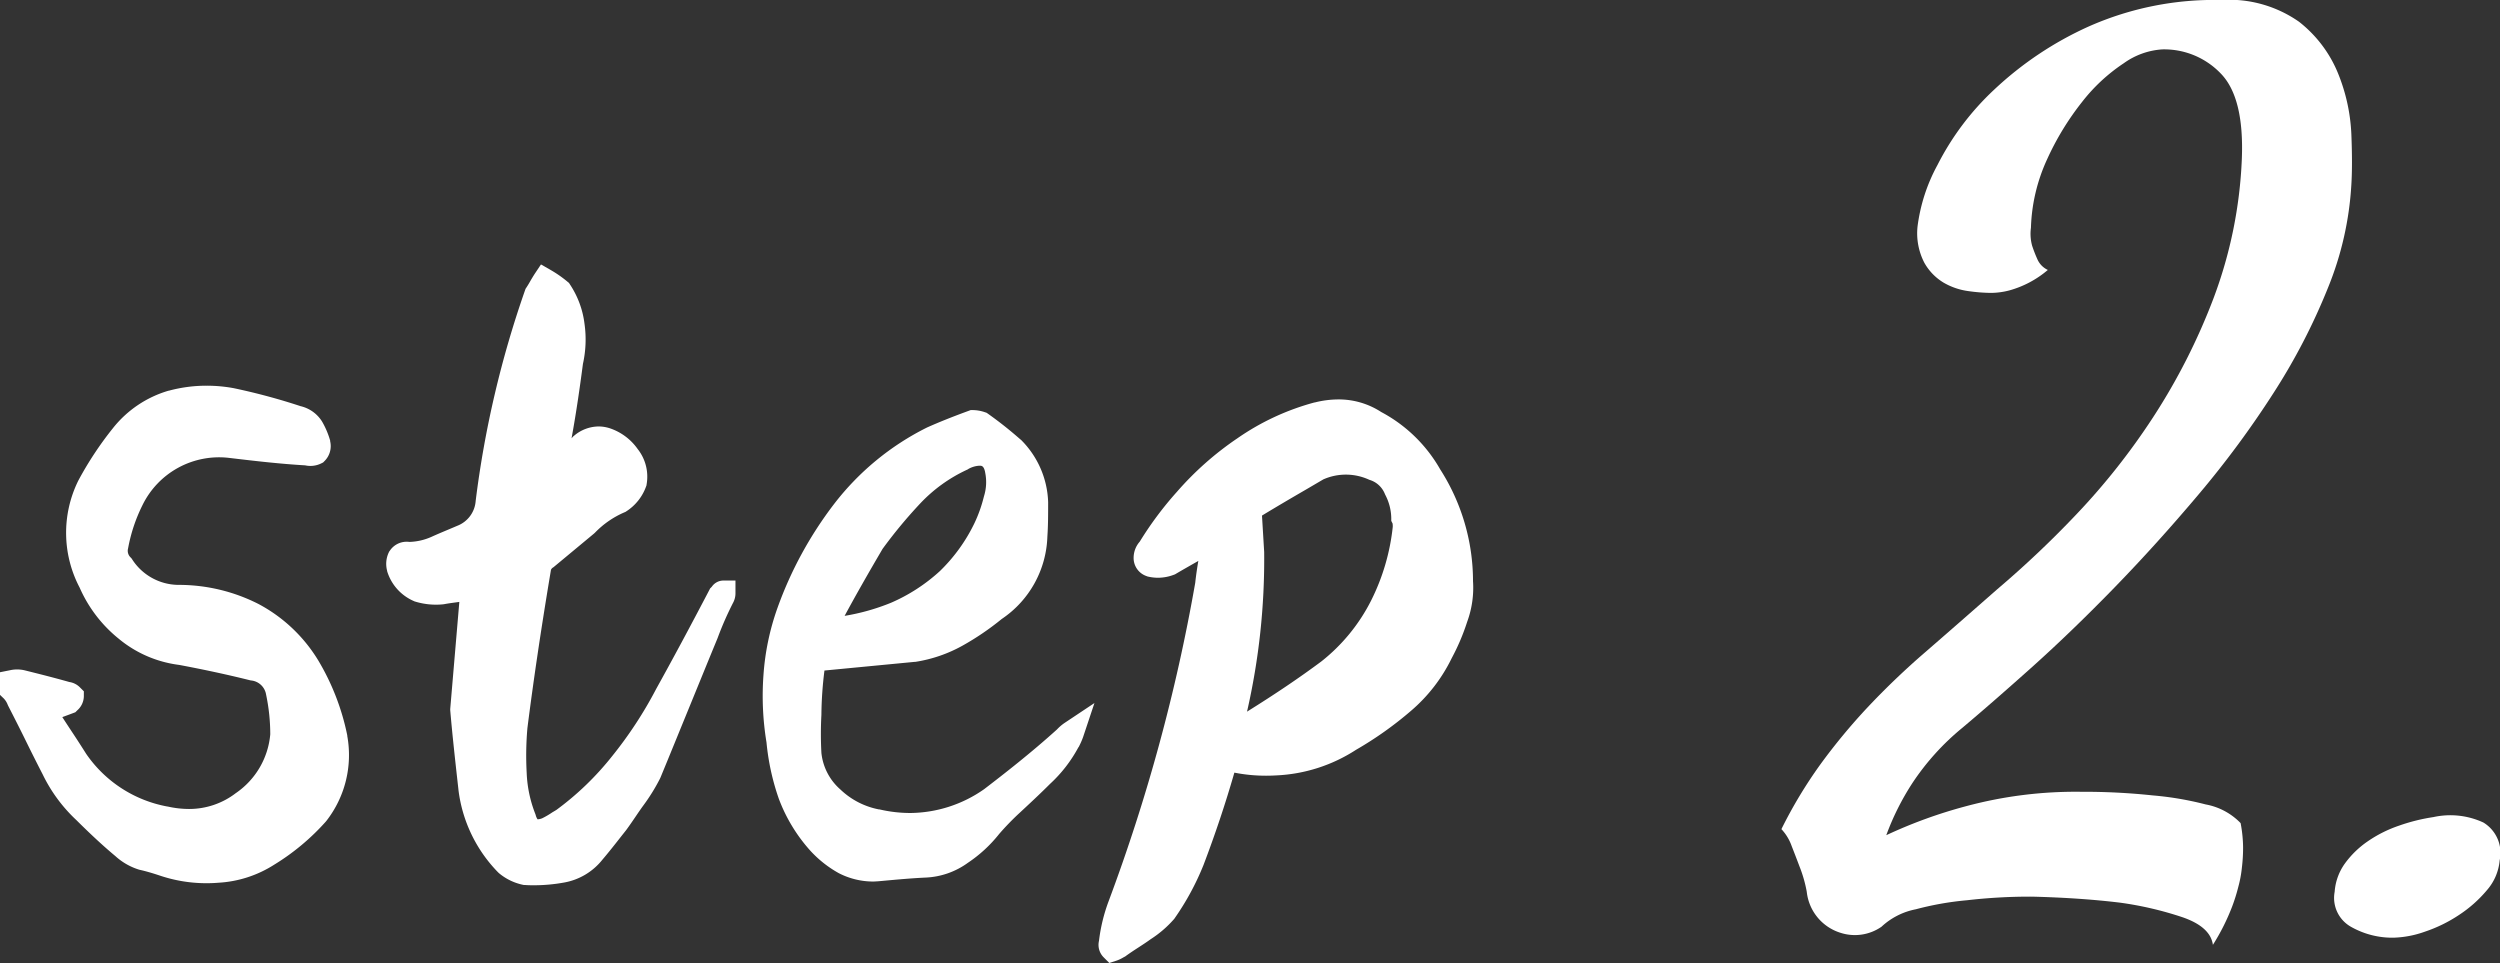 <svg xmlns="http://www.w3.org/2000/svg" width="101.289" height="39.018" viewBox="0 0 101.289 39.018"><rect x="0" y="0" width="101.289" height="39.018" fill="#333333" stroke="none"/><g transform="translate(-0.31 -10.184)"><path d="M.81-7.17v.3a1.258,1.258,0,0,1,.27.42c.48.93.93,1.86,1.41,2.79A5.736,5.736,0,0,0,3.75-1.95c.51.51,1.02.99,1.56,1.44a2.043,2.043,0,0,0,.78.45c.27.06.57.15.84.24A5.441,5.441,0,0,0,9.12.45a4.208,4.208,0,0,0,2.04-.66,8.782,8.782,0,0,0,1.98-1.65,3.837,3.837,0,0,0,.75-3.06A9.111,9.111,0,0,0,12.78-7.8a5.749,5.749,0,0,0-2.22-2.1,6.628,6.628,0,0,0-3.03-.72,2.759,2.759,0,0,1-2.28-1.26.866.866,0,0,1-.24-.81,7.008,7.008,0,0,1,.63-1.89,3.954,3.954,0,0,1,4.02-2.19c1.02.12,2.04.24,3.09.3a.5.5,0,0,0,.36-.03.354.354,0,0,0,.09-.36,2.848,2.848,0,0,0-.27-.63.9.9,0,0,0-.57-.39,24.882,24.882,0,0,0-2.67-.72,5.4,5.4,0,0,0-2.4.09,4.008,4.008,0,0,0-2.01,1.35,13.349,13.349,0,0,0-1.35,2.04,4.263,4.263,0,0,0,.06,3.9A4.972,4.972,0,0,0,5.43-9.33a4.247,4.247,0,0,0,2.22.96c.96.18,1.95.39,2.91.63a1.178,1.178,0,0,1,1.02.96,8.352,8.352,0,0,1,.18,1.74,3.715,3.715,0,0,1-1.59,2.76,3.709,3.709,0,0,1-3.18.63,5.641,5.641,0,0,1-3.6-2.34C3-4.62,2.58-5.22,2.19-5.85c-.09-.18-.03-.24.15-.27.27-.09.51-.18.75-.27a.3.3,0,0,0,.12-.21.259.259,0,0,0-.18-.09C2.4-6.87,1.8-7.02,1.2-7.17A.854.854,0,0,0,.81-7.17ZM19.05-6.09c.09,1.08.21,2.13.33,3.21A5.25,5.25,0,0,0,20.85.18a1.745,1.745,0,0,0,.75.36A6.15,6.15,0,0,0,23.07.45,2.056,2.056,0,0,0,24.33-.3c.33-.39.63-.78.96-1.2.24-.33.45-.66.69-.99a7.183,7.183,0,0,0,.63-1.02c.78-1.89,1.53-3.75,2.31-5.64a13.374,13.374,0,0,1,.66-1.5.326.326,0,0,0,.03-.15c-.03,0-.06.06-.12.12-.69,1.32-1.41,2.67-2.16,4.02A17.2,17.2,0,0,1,25.5-3.87a12.163,12.163,0,0,1-2.37,2.28,5.373,5.373,0,0,1-.66.39c-.48.18-.78.06-.93-.45a5.554,5.554,0,0,1-.39-1.83,13.252,13.252,0,0,1,.03-1.89c.27-2.13.6-4.29.96-6.45a.658.658,0,0,1,.3-.42l1.62-1.35a4.182,4.182,0,0,1,1.35-.93,1.5,1.5,0,0,0,.6-.75,1.311,1.311,0,0,0-.27-1.05,1.742,1.742,0,0,0-.87-.66,1,1,0,0,0-.99.21c-.3.33-.6.63-.87.93-.12.06-.21.12-.27.15v-.3c.3-1.38.51-2.79.69-4.17a4.045,4.045,0,0,0,.06-1.47,3.2,3.2,0,0,0-.51-1.38,4.287,4.287,0,0,0-.6-.42c-.12.18-.21.36-.33.54a40.535,40.535,0,0,0-1.98,8.43,1.672,1.672,0,0,1-1.05,1.41c-.36.15-.72.3-1.05.45a2.839,2.839,0,0,1-1.11.24.325.325,0,0,0-.36.15.585.585,0,0,0-.03.39,1.421,1.421,0,0,0,.81.9,2.4,2.4,0,0,0,.93.09c.33-.06.66-.09.99-.15.24-.09.33,0,.24.3ZM33.09-4.26a14.547,14.547,0,0,1,0-1.62,16.734,16.734,0,0,1,.15-2.01.351.351,0,0,1,.33-.24l3.75-.36a5.218,5.218,0,0,0,1.74-.6,10.633,10.633,0,0,0,1.53-1.05,3.7,3.7,0,0,0,1.65-2.97c.03-.42.03-.9.03-1.35a3.231,3.231,0,0,0-.93-2.16,16.143,16.143,0,0,0-1.29-1.02,1.078,1.078,0,0,0-.33-.06c-.57.21-1.11.42-1.65.66A10.275,10.275,0,0,0,34.5-14.1a14.961,14.961,0,0,0-2.22,4.08,9.653,9.653,0,0,0-.54,2.58,11.136,11.136,0,0,0,.12,2.64,9.227,9.227,0,0,0,.48,2.19A6.121,6.121,0,0,0,33.48-.72a4.048,4.048,0,0,0,1.05.84,2.554,2.554,0,0,0,1.32.27c.66-.06,1.29-.12,1.92-.15a2.637,2.637,0,0,0,1.47-.51,5.015,5.015,0,0,0,1.17-1.08,11.5,11.5,0,0,1,.84-.87c.42-.39.84-.78,1.26-1.2a5.112,5.112,0,0,0,1.05-1.35,2.923,2.923,0,0,0,.15-.33,1.5,1.5,0,0,0-.24.21c-.96.87-1.98,1.68-3,2.46a5.69,5.69,0,0,1-4.65.9,3.593,3.593,0,0,1-1.8-.93A2.779,2.779,0,0,1,33.09-4.26ZM34.11-9.3a.5.5,0,0,1-.36-.03,2.519,2.519,0,0,1,.12-.36c.57-1.08,1.17-2.13,1.77-3.15a20.01,20.01,0,0,1,1.59-1.92,6.7,6.7,0,0,1,2.04-1.47,1.556,1.556,0,0,1,.66-.21.708.708,0,0,1,.78.66,2.433,2.433,0,0,1-.06,1.23,6.1,6.1,0,0,1-.42,1.17,7.318,7.318,0,0,1-1.5,2.07A7.64,7.64,0,0,1,36.6-9.93,9.206,9.206,0,0,1,34.11-9.3Zm25.38-1.95a7.939,7.939,0,0,0-1.26-4.29,5.5,5.5,0,0,0-2.22-2.16,2.816,2.816,0,0,0-2.31-.33,9.6,9.6,0,0,0-2.97,1.38,12.249,12.249,0,0,0-2.37,2.1,13.542,13.542,0,0,0-1.47,1.98.5.5,0,0,0-.15.36.278.278,0,0,0,.21.27A1.27,1.27,0,0,0,47.7-12c.51-.3,1.05-.6,1.62-.93a.381.381,0,0,1,.18-.03v.21a15.2,15.2,0,0,0-.27,1.62A72.683,72.683,0,0,1,45.69,1.89a6.436,6.436,0,0,0-.36,1.5.217.217,0,0,0,.06.24,1.781,1.781,0,0,0,.24-.12c.33-.24.69-.45,1.02-.69a3.936,3.936,0,0,0,.84-.72A10.32,10.32,0,0,0,48.6.06q.72-1.89,1.26-3.78c.03-.3.21-.39.48-.3a6.214,6.214,0,0,0,1.65.12,5.925,5.925,0,0,0,3-.96,13.992,13.992,0,0,0,2.16-1.53,6.071,6.071,0,0,0,1.53-1.98,8.3,8.3,0,0,0,.6-1.41A3.5,3.5,0,0,0,59.49-11.25Zm-2.25-2.19a9.232,9.232,0,0,1-.93,3.18,7.911,7.911,0,0,1-2.16,2.64c-1.17.87-2.37,1.65-3.6,2.4a.9.9,0,0,0-.42.18c.03-.15.03-.27.06-.39a27.357,27.357,0,0,0,.84-6.99c-.03-.51-.06-1.02-.09-1.5a.853.853,0,0,1,.12-.36c.87-.54,1.77-1.05,2.64-1.56a2.749,2.749,0,0,1,2.28,0,1.475,1.475,0,0,1,.9.84,2.6,2.6,0,0,1,.3,1.17A.823.823,0,0,1,57.24-13.44Z" transform="translate(0 45)" fill="#fff"/><path d="M45.255,4.2l-.219-.219a.714.714,0,0,1-.2-.678,6.9,6.9,0,0,1,.385-1.591A72.476,72.476,0,0,0,48.735-11.2c.033-.3.075-.593.126-.89l-.014.008c-.312.178-.607.345-.894.514l-.037.022-.041.015a1.821,1.821,0,0,1-.649.123,1.78,1.78,0,0,1-.385-.043l-.04-.009-.038-.015a.773.773,0,0,1-.524-.734,1,1,0,0,1,.249-.663,14.007,14.007,0,0,1,1.5-2.011,12.636,12.636,0,0,1,2.46-2.178,10.029,10.029,0,0,1,3.118-1.449l.013,0a3.94,3.94,0,0,1,.953-.123,3.154,3.154,0,0,1,1.735.508A5.973,5.973,0,0,1,58.66-15.8a8.4,8.4,0,0,1,1.33,4.531,4,4,0,0,1-.237,1.647,8.753,8.753,0,0,1-.627,1.474,6.6,6.6,0,0,1-1.649,2.132,14.556,14.556,0,0,1-2.225,1.578A6.463,6.463,0,0,1,52.016-3.4c-.137.008-.275.012-.409.012a6.573,6.573,0,0,1-1.286-.124c-.358,1.245-.78,2.507-1.254,3.752l-.006.014A10.738,10.738,0,0,1,47.9,2.391l-.015.022-.018.02a4.441,4.441,0,0,1-.932.8c-.171.124-.348.239-.519.35s-.334.218-.489.331l-.033.024-.037.018-.039.022a1.49,1.49,0,0,1-.266.125ZM49.5-13.46H50v.765l-.012.054a14.771,14.771,0,0,0-.261,1.567l0,.031A73.478,73.478,0,0,1,46.158,2.066a5.693,5.693,0,0,0-.191.615c.135-.089.265-.175.389-.265l.026-.017a3.445,3.445,0,0,0,.717-.611A9.777,9.777,0,0,0,48.136-.125c.467-1.226.882-2.469,1.233-3.695a1.062,1.062,0,0,1,.047-.2l.224-1.122c.01-.051.016-.1.022-.154a1.979,1.979,0,0,1,.043-.259A26.934,26.934,0,0,0,50.53-12.4c-.03-.506-.059-1.011-.089-1.487v-.031a1.276,1.276,0,0,1,.173-.584l.063-.127.12-.075c.642-.4,1.305-.784,1.946-1.156l.7-.411.025-.015L53.5-16.3a3.262,3.262,0,0,1,2.675,0,1.975,1.975,0,0,1,1.164,1.1,3.1,3.1,0,0,1,.341,1.27,1.432,1.432,0,0,1,.062.493v.027l0,.027a9.691,9.691,0,0,1-.98,3.35,8.357,8.357,0,0,1-2.293,2.806l-.016.012c-1.057.786-2.213,1.557-3.638,2.426l-.083.05-.1.016a.4.4,0,0,0-.2.087l-.13.1a1.156,1.156,0,0,1,.167.038,5.7,5.7,0,0,0,1.5.105,5.4,5.4,0,0,0,2.754-.879l.024-.015a13.557,13.557,0,0,0,2.083-1.475,5.6,5.6,0,0,0,1.406-1.818l.01-.019A7.749,7.749,0,0,0,58.8-9.929l.009-.026a2.986,2.986,0,0,0,.179-1.265v-.029a7.431,7.431,0,0,0-1.185-4.026l-.01-.018a5,5,0,0,0-2.024-1.968l-.034-.02a2.142,2.142,0,0,0-1.206-.357,2.937,2.937,0,0,0-.7.091,9.043,9.043,0,0,0-2.811,1.306l-.009.006a11.659,11.659,0,0,0-2.273,2.015,13,13,0,0,0-1.345,1.792.961.961,0,0,0,.1-.028c.28-.164.565-.326.865-.5.233-.133.472-.269.717-.41l.027-.014A.862.862,0,0,1,49.5-13.46Zm1.941-.453c.029.469.058.966.088,1.464v.023a27.726,27.726,0,0,1-.695,6.443c1.149-.716,2.116-1.369,3.008-2.032a7.375,7.375,0,0,0,2.019-2.468,8.7,8.7,0,0,0,.877-2.983.758.758,0,0,0-.007-.14l-.053-.106v-.118a2.1,2.1,0,0,0-.247-.946l-.019-.044a.966.966,0,0,0-.619-.555l-.016-.007a2.257,2.257,0,0,0-1.852-.011l-.682.4c-.593.344-1.2.7-1.8,1.064ZM21.96,1.051c-.13,0-.262,0-.392-.012l-.039,0-.038-.008A2.227,2.227,0,0,1,20.525.56L20.49.527a5.773,5.773,0,0,1-1.606-3.344v-.008l-.033-.294c-.111-1-.216-1.941-.3-2.929l0-.042.369-4.339-.144.02c-.164.022-.319.043-.473.072l-.044.006a2.893,2.893,0,0,1-1.119-.109l-.034-.01-.032-.015a1.927,1.927,0,0,1-1.081-1.217l0-.016a1.081,1.081,0,0,1,.068-.735l.02-.04.027-.036a.816.816,0,0,1,.675-.358.986.986,0,0,1,.118.007,2.35,2.35,0,0,0,.878-.2c.334-.152.7-.3,1.055-.452a1.17,1.17,0,0,0,.749-1.015,41.156,41.156,0,0,1,2-8.531l.021-.059.035-.052c.052-.078.1-.159.149-.245s.113-.193.181-.3l.259-.388.405.232a4.761,4.761,0,0,1,.672.47l.059.049.042.065a3.69,3.69,0,0,1,.586,1.592,4.536,4.536,0,0,1-.064,1.621c-.113.861-.26,1.918-.461,3.014l.048-.053.027-.029.031-.025a1.564,1.564,0,0,1,.988-.372,1.493,1.493,0,0,1,.472.079,2.255,2.255,0,0,1,1.112.835,1.805,1.805,0,0,1,.364,1.426l-.007.049-.017.046a2,2,0,0,1-.793,1l-.041.027-.046.019a3.682,3.682,0,0,0-1.187.821l-.033.031L22.74-11.839l-.022.015a.188.188,0,0,0-.086.1c-.4,2.387-.71,4.484-.954,6.411A12.782,12.782,0,0,0,21.649-3.5,5.067,5.067,0,0,0,22-1.836l.015.045a.51.51,0,0,0,.075.17.535.535,0,0,0,.189-.043,3.262,3.262,0,0,0,.405-.237L22.85-2a11.733,11.733,0,0,0,2.258-2.176,16.536,16.536,0,0,0,1.777-2.708l.007-.014c.666-1.2,1.37-2.509,2.154-4.009l.035-.068.054-.054.022-.026a.571.571,0,0,1,.451-.24h.5v.5a.813.813,0,0,1-.083.374,13.1,13.1,0,0,0-.636,1.443l-.009.024c-.39.944-.778,1.9-1.154,2.818s-.765,1.876-1.156,2.822l-.015.033a7.614,7.614,0,0,1-.673,1.09c-.116.159-.223.316-.336.483s-.229.336-.354.507l-.011.015L25.51-.97c-.268.342-.521.665-.8.993a2.55,2.55,0,0,1-1.555.919A6.818,6.818,0,0,1,21.96,1.051ZM21.672.043a5.648,5.648,0,0,0,1.311-.086,1.559,1.559,0,0,0,.967-.583c.263-.311.51-.627.772-.961l.169-.215c.114-.156.219-.311.331-.475s.229-.336.354-.507a6.67,6.67,0,0,0,.579-.934l.164-.4q-.205.276-.427.556a12.741,12.741,0,0,1-2.469,2.374l-.028.019-.165.105a3.845,3.845,0,0,1-.563.321l-.021.009a1.549,1.549,0,0,1-.546.111,1.055,1.055,0,0,1-1.032-.864,6.053,6.053,0,0,1-.417-1.971,13.742,13.742,0,0,1,.032-1.961l0-.015c.247-1.946.562-4.062.963-6.469l0-.016a1.147,1.147,0,0,1,.489-.721l1.585-1.321a4.69,4.69,0,0,1,1.446-1,.984.984,0,0,0,.353-.434.8.8,0,0,0-.173-.613l-.019-.026a1.25,1.25,0,0,0-.618-.472.489.489,0,0,0-.156-.027.563.563,0,0,0-.335.131c-.14.153-.279.3-.414.441-.15.158-.292.307-.425.455l-.063.07-.085.042c-.055.028-.106.057-.151.084s-.079.047-.119.066l-.724.362v-1.163l.011-.052c.32-1.471.533-2.979.683-4.128l0-.029.007-.028a3.531,3.531,0,0,0,.049-1.287,2.688,2.688,0,0,0-.394-1.107l-.063-.049-.036.056A40.162,40.162,0,0,0,20.566-14.4v.006a2.156,2.156,0,0,1-1.348,1.8l0,0c-.35.146-.713.3-1.035.444l-.015.006a3.4,3.4,0,0,1-1.178.276.933.933,0,0,0,.474.474,1.9,1.9,0,0,0,.686.063c.168-.03.333-.052.493-.074s.294-.04.435-.065a.877.877,0,0,1,.276-.048.614.614,0,0,1,.5.243.786.786,0,0,1,.085.681l-.382,4.5c.081.96.184,1.883.292,2.86l.032.29A4.727,4.727,0,0,0,21.192-.186,1.243,1.243,0,0,0,21.672.043Zm-13,.925a5.923,5.923,0,0,1-1.9-.314c-.3-.1-.571-.178-.79-.226L5.946.419A2.541,2.541,0,0,1,4.985-.13c-.5-.417-1-.882-1.584-1.462a6.26,6.26,0,0,1-1.36-1.846c-.24-.466-.476-.937-.7-1.394s-.464-.927-.7-1.389l-.02-.044a.764.764,0,0,0-.159-.252L.31-6.663V-7.58l.4-.08a1.334,1.334,0,0,1,.609.005c.58.145,1.179.295,1.8.471a.765.765,0,0,1,.442.23l.146.146V-6.6a.777.777,0,0,1-.266.564l-.077.077-.1.038c-.139.052-.281.105-.429.159.123.192.249.382.371.568.2.3.4.611.6.927A5.112,5.112,0,0,0,7.088-2.14l.012,0a3.971,3.971,0,0,0,.868.1,3.1,3.1,0,0,0,1.9-.645l.009-.006A3.225,3.225,0,0,0,11.26-5.066a7.846,7.846,0,0,0-.169-1.608.682.682,0,0,0-.614-.573l-.039-.008c-.883-.221-1.849-.43-2.871-.622A4.76,4.76,0,0,1,5.11-8.946a5.488,5.488,0,0,1-1.573-2.062,4.773,4.773,0,0,1-.061-4.323l.014-.027a13.858,13.858,0,0,1,1.4-2.116,4.48,4.48,0,0,1,2.257-1.515l.012,0a5.848,5.848,0,0,1,1.52-.2,6.064,6.064,0,0,1,1.1.1,25.244,25.244,0,0,1,2.709.729,1.4,1.4,0,0,1,.856.6l.018.029a3.361,3.361,0,0,1,.317.741l.008.027,0,.028a.852.852,0,0,1-.23.8l-.057.057-.073.036a.987.987,0,0,1-.653.08c-1.046-.061-2.073-.182-3.066-.3a3.453,3.453,0,0,0-3.531,1.924A6.541,6.541,0,0,0,5.5-12.6a.369.369,0,0,0,.1.367l.031.031.025.035a2.25,2.25,0,0,0,1.88,1.048,7.117,7.117,0,0,1,3.245.773l.017.009a6.271,6.271,0,0,1,2.408,2.281A9.672,9.672,0,0,1,14.38-5.021l0,.023a4.34,4.34,0,0,1-.847,3.442l-.026.031A9.278,9.278,0,0,1,11.42.217,4.684,4.684,0,0,1,9.15.949C8.991.962,8.831.968,8.673.968ZM6.218-.544c.251.057.544.141.87.249a4.939,4.939,0,0,0,1.585.262c.134,0,.271-.006.407-.016H9.1a3.7,3.7,0,0,0,1.8-.586l.006,0A8.269,8.269,0,0,0,12.755-2.18a3.329,3.329,0,0,0,.643-2.65,8.553,8.553,0,0,0-1.047-2.712,5.211,5.211,0,0,0-2.024-1.914,6.138,6.138,0,0,0-2.8-.663H7.514a3.254,3.254,0,0,1-2.65-1.439,1.356,1.356,0,0,1-.346-1.22A7.54,7.54,0,0,1,5.193-14.8L5.2-14.82a4.391,4.391,0,0,1,4.08-2.463c.134,0,.273,0,.412.014l.025,0c.947.111,1.925.226,2.909.288a2.573,2.573,0,0,0-.122-.247.4.4,0,0,0-.254-.167l-.04-.011a24.636,24.636,0,0,0-2.617-.707,5.053,5.053,0,0,0-.915-.085,4.847,4.847,0,0,0-1.254.165,3.508,3.508,0,0,0-1.759,1.185A12.841,12.841,0,0,0,4.377-14.9a3.768,3.768,0,0,0,.06,3.452l.01.022a4.5,4.5,0,0,0,1.3,1.7l.011.009a3.73,3.73,0,0,0,1.965.845l.021,0c1.038.195,2.021.407,2.921.632a1.68,1.68,0,0,1,1.405,1.341v.005A8.84,8.84,0,0,1,12.26-5.04v.026l0,.025a4.189,4.189,0,0,1-1.794,3.114,4.12,4.12,0,0,1-2.5.839,4.967,4.967,0,0,1-1.081-.125A6.123,6.123,0,0,1,3.172-3.446a5.406,5.406,0,0,0,.921,1.133l.01.01c.562.562,1.047,1.01,1.527,1.409l.009.008A1.551,1.551,0,0,0,6.218-.544ZM1.587-6.557l.139.273A.6.6,0,0,1,1.9-6.477ZM35.681.9A3.05,3.05,0,0,1,34.306.567L34.293.56A4.549,4.549,0,0,1,33.11-.384a6.618,6.618,0,0,1-1.236-2.044l-.009-.024a9.664,9.664,0,0,1-.5-2.286,11.6,11.6,0,0,1-.122-2.737,10.144,10.144,0,0,1,.568-2.714,15.536,15.536,0,0,1,2.3-4.217,10.842,10.842,0,0,1,3.738-3.08l.024-.012c.484-.215,1-.423,1.68-.672l.084-.031h.089a1.551,1.551,0,0,1,.488.086l.067.022.058.04a15.852,15.852,0,0,1,1.267,1l.084.071.019.02a3.718,3.718,0,0,1,1.067,2.487v.018c0,.464,0,.944-.031,1.38a4.177,4.177,0,0,1-1.847,3.338A11,11,0,0,1,39.3-8.653,5.728,5.728,0,0,1,37.394-8l-.027,0-1.874.18-1.78.171A15.281,15.281,0,0,0,33.59-5.88v.025a14.174,14.174,0,0,0,0,1.548,2.281,2.281,0,0,0,.764,1.473l.011.01a3.11,3.11,0,0,0,1.547.8l.024,0a5.532,5.532,0,0,0,1.248.147,5.281,5.281,0,0,0,3-.966c.839-.642,1.93-1.495,2.948-2.417a1.9,1.9,0,0,1,.307-.264l1.213-.808-.461,1.382a3.246,3.246,0,0,1-.177.4L44-4.536A5.61,5.61,0,0,1,42.857-3.06c-.424.424-.853.822-1.267,1.206l-.006.005a10.865,10.865,0,0,0-.792.821A5.538,5.538,0,0,1,39.526.14a3.142,3.142,0,0,1-1.729.6c-.57.027-1.137.079-1.737.134l-.177.016C35.816.893,35.748.9,35.681.9ZM34.76-.324a2.052,2.052,0,0,0,1.05.215l.159-.014c.611-.056,1.189-.108,1.777-.136a2.139,2.139,0,0,0,1.2-.414l.018-.013a4.551,4.551,0,0,0,.939-.832,6.069,6.069,0,0,1-2.721.649,6.53,6.53,0,0,1-1.463-.171,4.065,4.065,0,0,1-2.036-1.051A3.287,3.287,0,0,1,32.594-4.2l0-.031a15.083,15.083,0,0,1,0-1.664,17.094,17.094,0,0,1,.154-2.059l.008-.064.024-.06a.85.85,0,0,1,.766-.554L35.4-8.808l1.862-.179a4.722,4.722,0,0,0,1.558-.541,10.04,10.04,0,0,0,1.458-1l.027-.02a3.184,3.184,0,0,0,1.439-2.585v-.012c.029-.4.029-.86.029-1.305a2.7,2.7,0,0,0-.623-1.633,1.768,1.768,0,0,1,.053.2,2.949,2.949,0,0,1-.066,1.461,6.609,6.609,0,0,1-.449,1.25l-.007.014a7.808,7.808,0,0,1-1.6,2.208l-.009.009a8.1,8.1,0,0,1-2.271,1.47l-.006,0a9.7,9.7,0,0,1-2.595.661.99.99,0,0,1-.667-.077l-.388-.194.137-.411c.007-.02.013-.045.021-.071a1.933,1.933,0,0,1,.127-.354l.005-.01c.5-.943,1.064-1.95,1.781-3.17l.013-.023.016-.021a20.405,20.405,0,0,1,1.63-1.967,7.154,7.154,0,0,1,2.161-1.565,2.046,2.046,0,0,1,.84-.267l.026,0a1.4,1.4,0,0,1,.279.007q-.167-.128-.342-.252l-.041-.009c-.6.223-1.069.411-1.5.6A9.712,9.712,0,0,0,34.9-13.8l0,0a14.53,14.53,0,0,0-2.145,3.945,9.137,9.137,0,0,0-.511,2.442,10.587,10.587,0,0,0,.114,2.521l.006.045A8.649,8.649,0,0,0,32.81-2.78a5.626,5.626,0,0,0,1.042,1.727A3.54,3.54,0,0,0,34.76-.324Zm1.3-12.24c-.6,1.023-1.095,1.894-1.53,2.7a8.735,8.735,0,0,0,1.881-.531,7.1,7.1,0,0,0,1.981-1.285,6.825,6.825,0,0,0,1.389-1.92,5.582,5.582,0,0,0,.384-1.066l.009-.035a1.922,1.922,0,0,0,.049-.978v-.007c-.052-.261-.146-.261-.221-.261h-.022a1.026,1.026,0,0,0-.43.128l-.032.022-.035.016a6.156,6.156,0,0,0-1.887,1.36A19.368,19.368,0,0,0,36.058-12.564Z" transform="translate(0 45)" fill="#fff"/><path d="M15.967,1.465q-.1-.732-1.245-1.123a13.9,13.9,0,0,0-2.515-.586Q10.6-.439,8.643-.488a22.188,22.188,0,0,0-2.637.146A12.286,12.286,0,0,0,3.931.024,2.833,2.833,0,0,0,2.539.732,1.888,1.888,0,0,1,.879.977,1.958,1.958,0,0,1-.488-.684,5.312,5.312,0,0,0-.781-1.709Q-.928-2.1-1.1-2.539a1.958,1.958,0,0,0-.415-.684A18.536,18.536,0,0,1,.073-5.859a24.518,24.518,0,0,1,1.9-2.295A31.19,31.19,0,0,1,4.321-10.4q1.294-1.123,2.905-2.539a40.811,40.811,0,0,0,3.2-3.027,27.427,27.427,0,0,0,3.125-3.955,25.158,25.158,0,0,0,2.441-4.81,18.107,18.107,0,0,0,1.147-5.64q.1-2.49-.854-3.467a3.173,3.173,0,0,0-2.368-.977,3,3,0,0,0-1.562.562,7.122,7.122,0,0,0-1.685,1.563,11.149,11.149,0,0,0-1.416,2.319,7.123,7.123,0,0,0-.659,2.783,1.821,1.821,0,0,0,.049.732,5.751,5.751,0,0,0,.22.562.857.857,0,0,0,.415.415,4.068,4.068,0,0,1-1.562.83,3.028,3.028,0,0,1-.732.1,7,7,0,0,1-.928-.073,2.709,2.709,0,0,1-1-.342,2.189,2.189,0,0,1-.781-.806A2.6,2.6,0,0,1,4-27.637a7.048,7.048,0,0,1,.806-2.49A10.959,10.959,0,0,1,7.1-33.179a13.954,13.954,0,0,1,3.833-2.563,12.553,12.553,0,0,1,5.371-1.074,4.937,4.937,0,0,1,3.149.879,5.083,5.083,0,0,1,1.587,2.1,7.38,7.38,0,0,1,.537,2.466q.049,1.245,0,2.026a13.015,13.015,0,0,1-.952,4.2,25.122,25.122,0,0,1-2.2,4.248,39.057,39.057,0,0,1-3.027,4.1q-1.685,2-3.394,3.76T8.667-9.814Q7.031-8.35,5.811-7.324A10.108,10.108,0,0,0,3.784-5.078a10.506,10.506,0,0,0-1.05,2.1A19.329,19.329,0,0,1,5.957-4.15a17.092,17.092,0,0,1,4.688-.586,26.193,26.193,0,0,1,2.881.146,12.866,12.866,0,0,1,2.148.366,2.626,2.626,0,0,1,1.416.757,5.5,5.5,0,0,1,.1.977,6.7,6.7,0,0,1-.049.83,4.781,4.781,0,0,1-.146.781,7.193,7.193,0,0,1-.244.781A8.69,8.69,0,0,1,15.967,1.465ZM24.9-3.711a3.185,3.185,0,0,1,2.026.22,1.439,1.439,0,0,1,.659,1.538,2.113,2.113,0,0,1-.513,1.2,5.144,5.144,0,0,1-1.123,1,5.815,5.815,0,0,1-1.392.684,4.11,4.11,0,0,1-1.27.244A3.388,3.388,0,0,1,21.558.732,1.342,1.342,0,0,1,20.9-.684a2.232,2.232,0,0,1,.415-1.147,3.774,3.774,0,0,1,.928-.9,5.147,5.147,0,0,1,1.27-.635A7.539,7.539,0,0,1,24.9-3.711Z" transform="translate(74 47)" fill="#fff"/></g></svg>